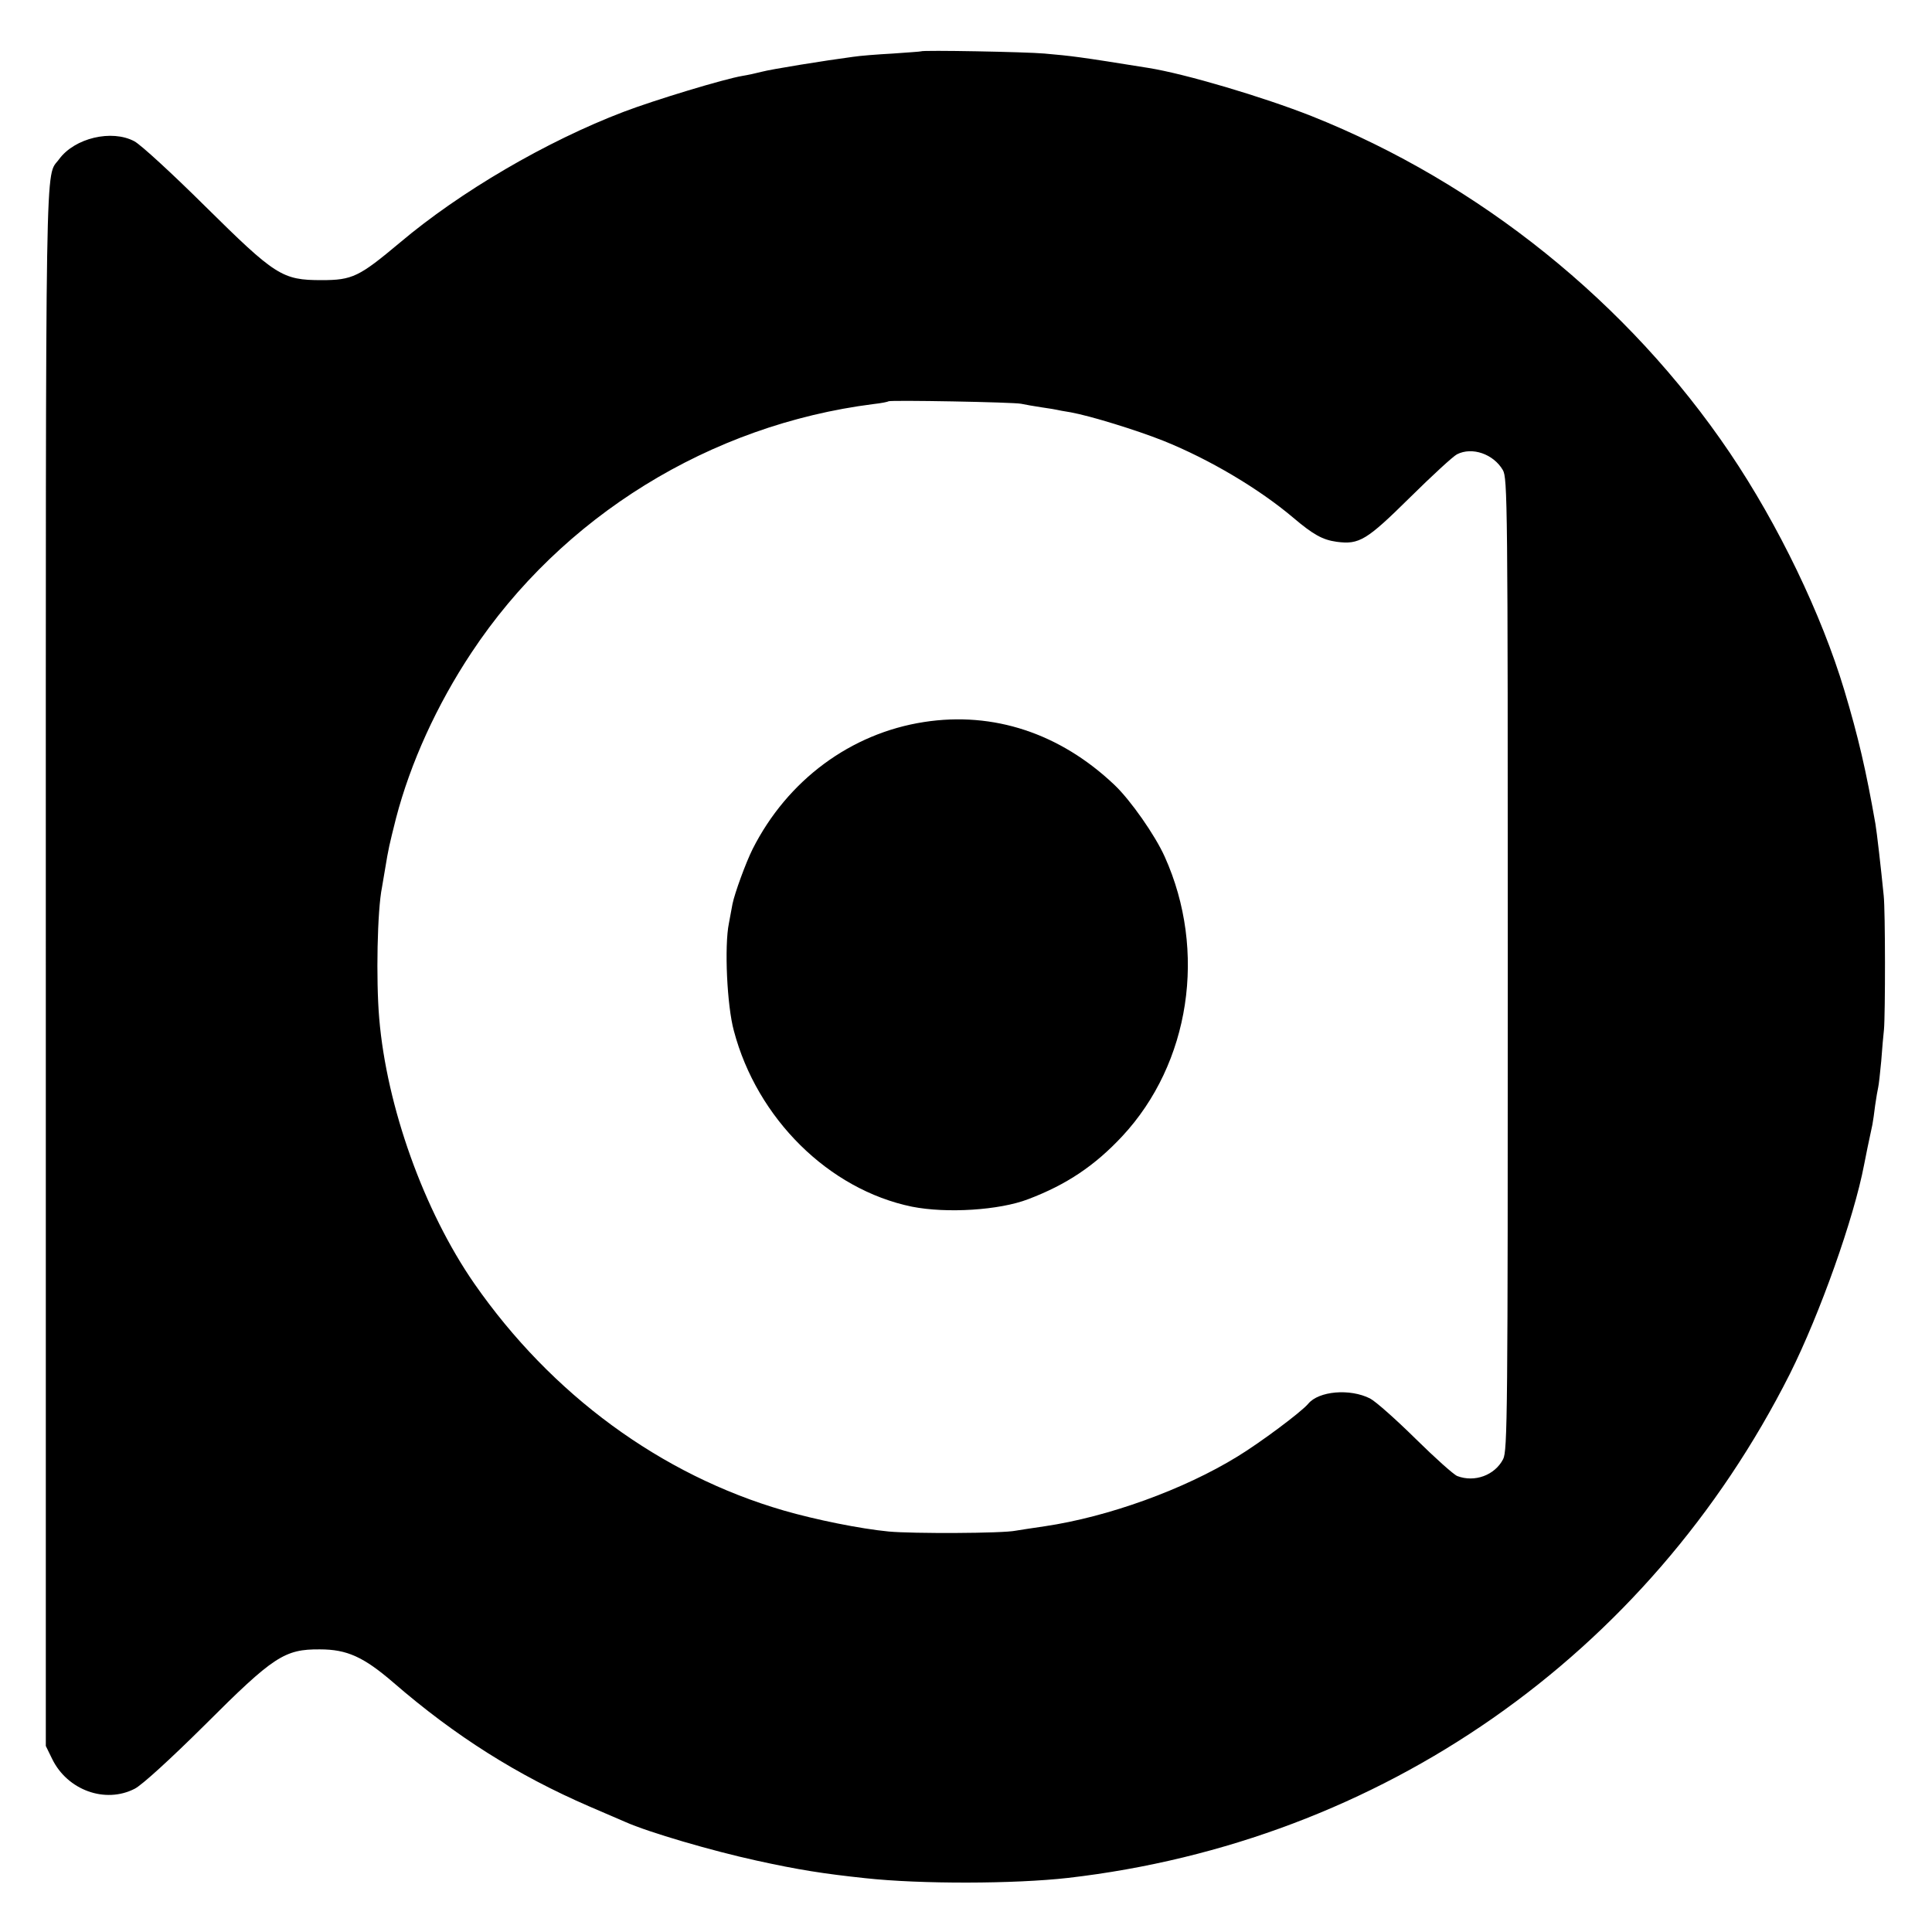 <?xml version="1.0" standalone="no"?>
<!DOCTYPE svg PUBLIC "-//W3C//DTD SVG 20010904//EN"
 "http://www.w3.org/TR/2001/REC-SVG-20010904/DTD/svg10.dtd">
<svg version="1.0" xmlns="http://www.w3.org/2000/svg"
 width="700pt" height="700pt" viewBox="0 0 700 700"
 preserveAspectRatio="xMidYMid meet">
<g transform="translate(0,700) scale(0.1,-0.1)"
fill="#000000" stroke="none">
<path d="M3337 6814 c-1 -1 -47 -4 -102 -8 -55 -3 -120 -8 -145 -12 -99 -13
-297 -45 -330 -54 -19 -5 -51 -12 -70 -15 -66 -11 -317 -87 -430 -130 -281
-107 -593 -290 -811 -474 -148 -124 -172 -136 -284 -136 -143 0 -167 16 -423
269 -117 116 -231 221 -255 234 -82 44 -217 12 -273 -65 -51 -70 -48 110 -48
-2923 l0 -2826 23 -47 c55 -113 192 -163 299 -108 26 13 129 107 254 231 249
249 289 275 417 274 98 0 158 -27 266 -120 224 -194 449 -336 710 -449 61 -26
119 -51 130 -56 85 -38 315 -105 475 -140 154 -34 245 -48 395 -64 201 -22
541 -21 735 1 1134 131 2100 805 2615 1826 109 218 232 564 269 758 4 22 18
90 30 145 2 11 7 43 10 70 4 28 9 57 11 65 2 8 7 51 11 95 3 44 8 96 10 115 5
57 5 431 -1 485 -10 101 -25 231 -30 260 -34 194 -62 315 -113 485 -82 273
-238 598 -415 860 -367 543 -907 977 -1514 1219 -177 70 -460 154 -593 175
-255 41 -275 43 -376 52 -66 6 -442 13 -447 8z m363 -1277 c14 -3 48 -9 75
-13 28 -4 52 -8 55 -9 3 -1 25 -5 50 -9 71 -13 237 -64 335 -103 167 -67 347
-174 471 -279 72 -61 106 -80 157 -87 82 -11 109 6 265 160 80 79 157 150 171
157 55 28 132 1 166 -57 17 -29 18 -114 18 -1791 0 -1630 -1 -1763 -17 -1793
-30 -58 -103 -85 -166 -61 -13 5 -81 66 -151 135 -70 69 -144 135 -165 146
-73 37 -186 27 -224 -19 -25 -30 -174 -141 -256 -191 -195 -120 -469 -219
-699 -253 -44 -6 -91 -14 -105 -16 -47 -10 -375 -11 -460 -3 -104 10 -266 43
-380 76 -445 129 -842 420 -1122 823 -182 263 -317 640 -344 960 -12 141 -7
392 10 475 2 11 7 40 11 65 13 79 15 86 40 186 52 199 147 409 273 599 327
494 865 826 1457 901 28 3 52 8 54 10 6 5 453 -3 481 -9z"/>
<path d="M3348 4384 c-266 -41 -495 -211 -621 -460 -25 -50 -65 -160 -73 -199
-2 -11 -8 -42 -13 -70 -17 -83 -7 -299 18 -390 84 -318 344 -575 645 -637 126
-25 317 -13 421 27 140 53 242 122 341 228 246 264 308 671 154 1013 -35 78
-124 205 -182 260 -197 187 -438 267 -690 228z"/>
</g>
</svg>
